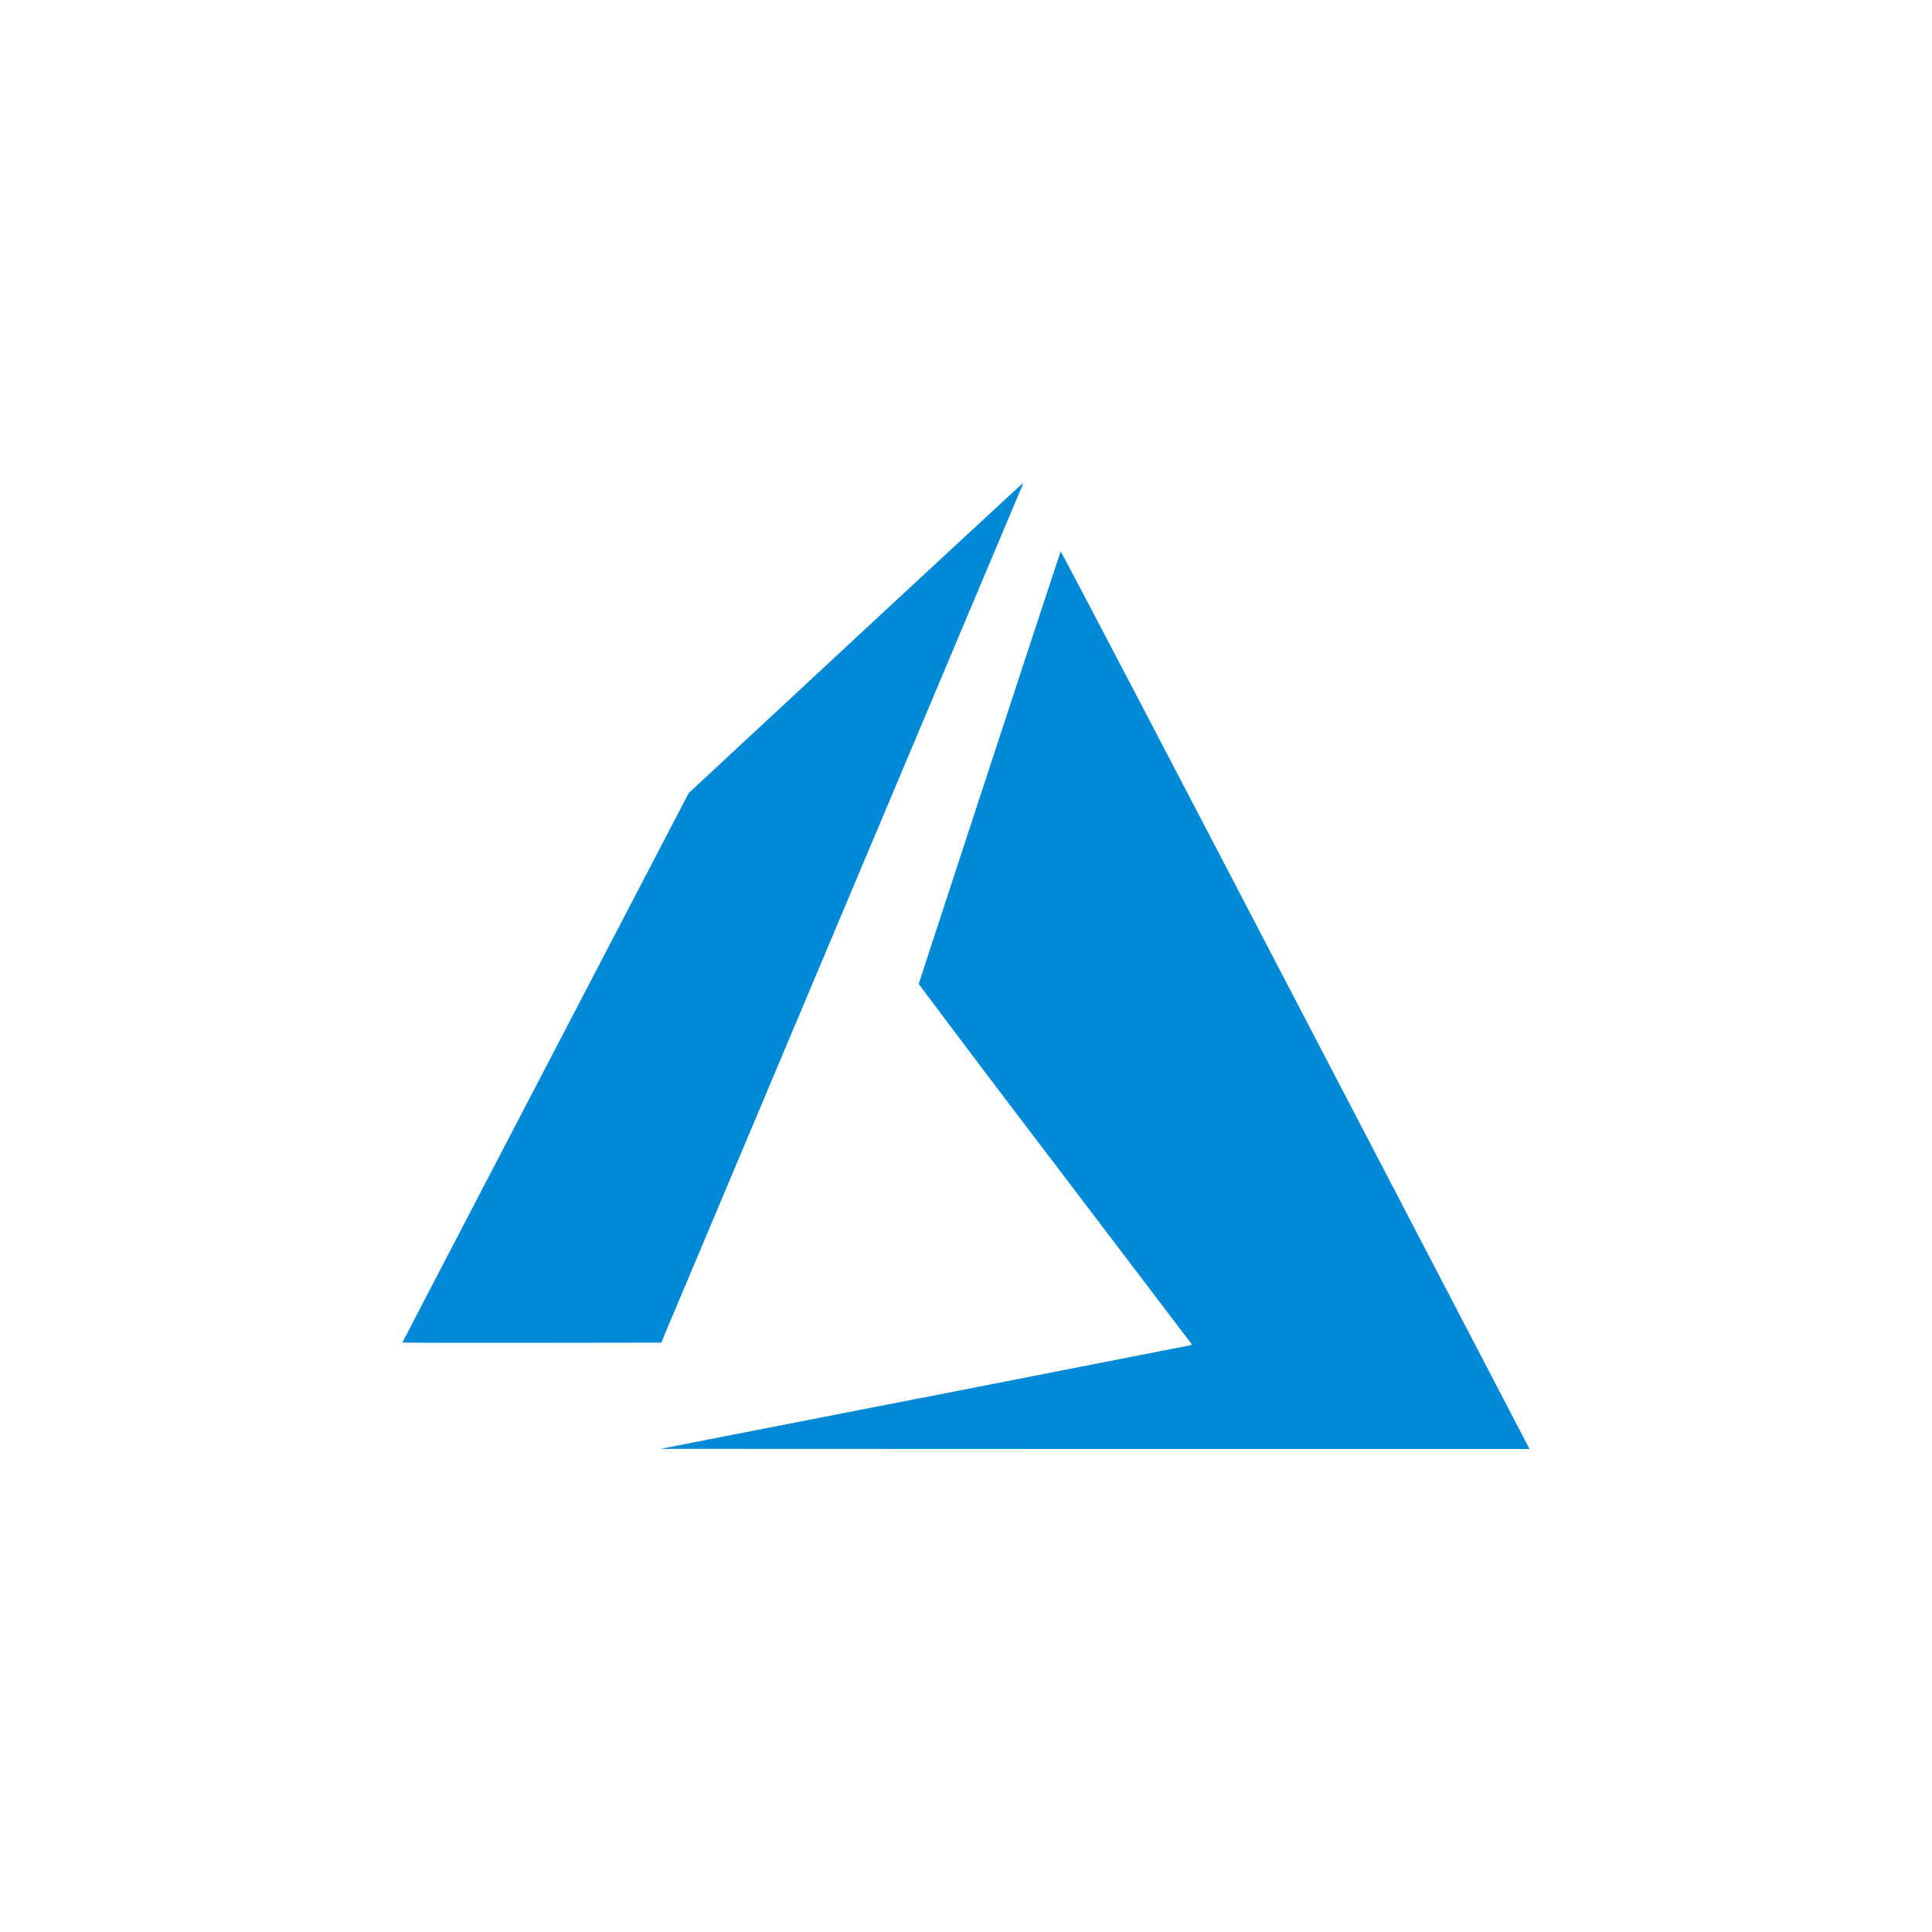 <svg xmlns="http://www.w3.org/2000/svg" width="24" height="24" fill="none"><path fill="#0089D6" d="m11.477 17.36 3.301-.647.031-.008-1.698-2.235a308.78 308.78 0 0 1-1.698-2.246c0-.01 1.753-5.354 1.763-5.373.004-.007 1.197 2.273 2.893 5.526l2.909 5.58L19 18h-5.397l-5.397-.002 3.27-.639ZM5 16.676c0-.003.8-1.54 1.778-3.415l1.778-3.41 2.072-1.925A795.039 795.039 0 0 1 12.708 6a.432.432 0 0 1-.034.093l-2.25 5.34-2.21 5.246-1.607.002c-.884.001-1.607 0-1.607-.004Z"/></svg>